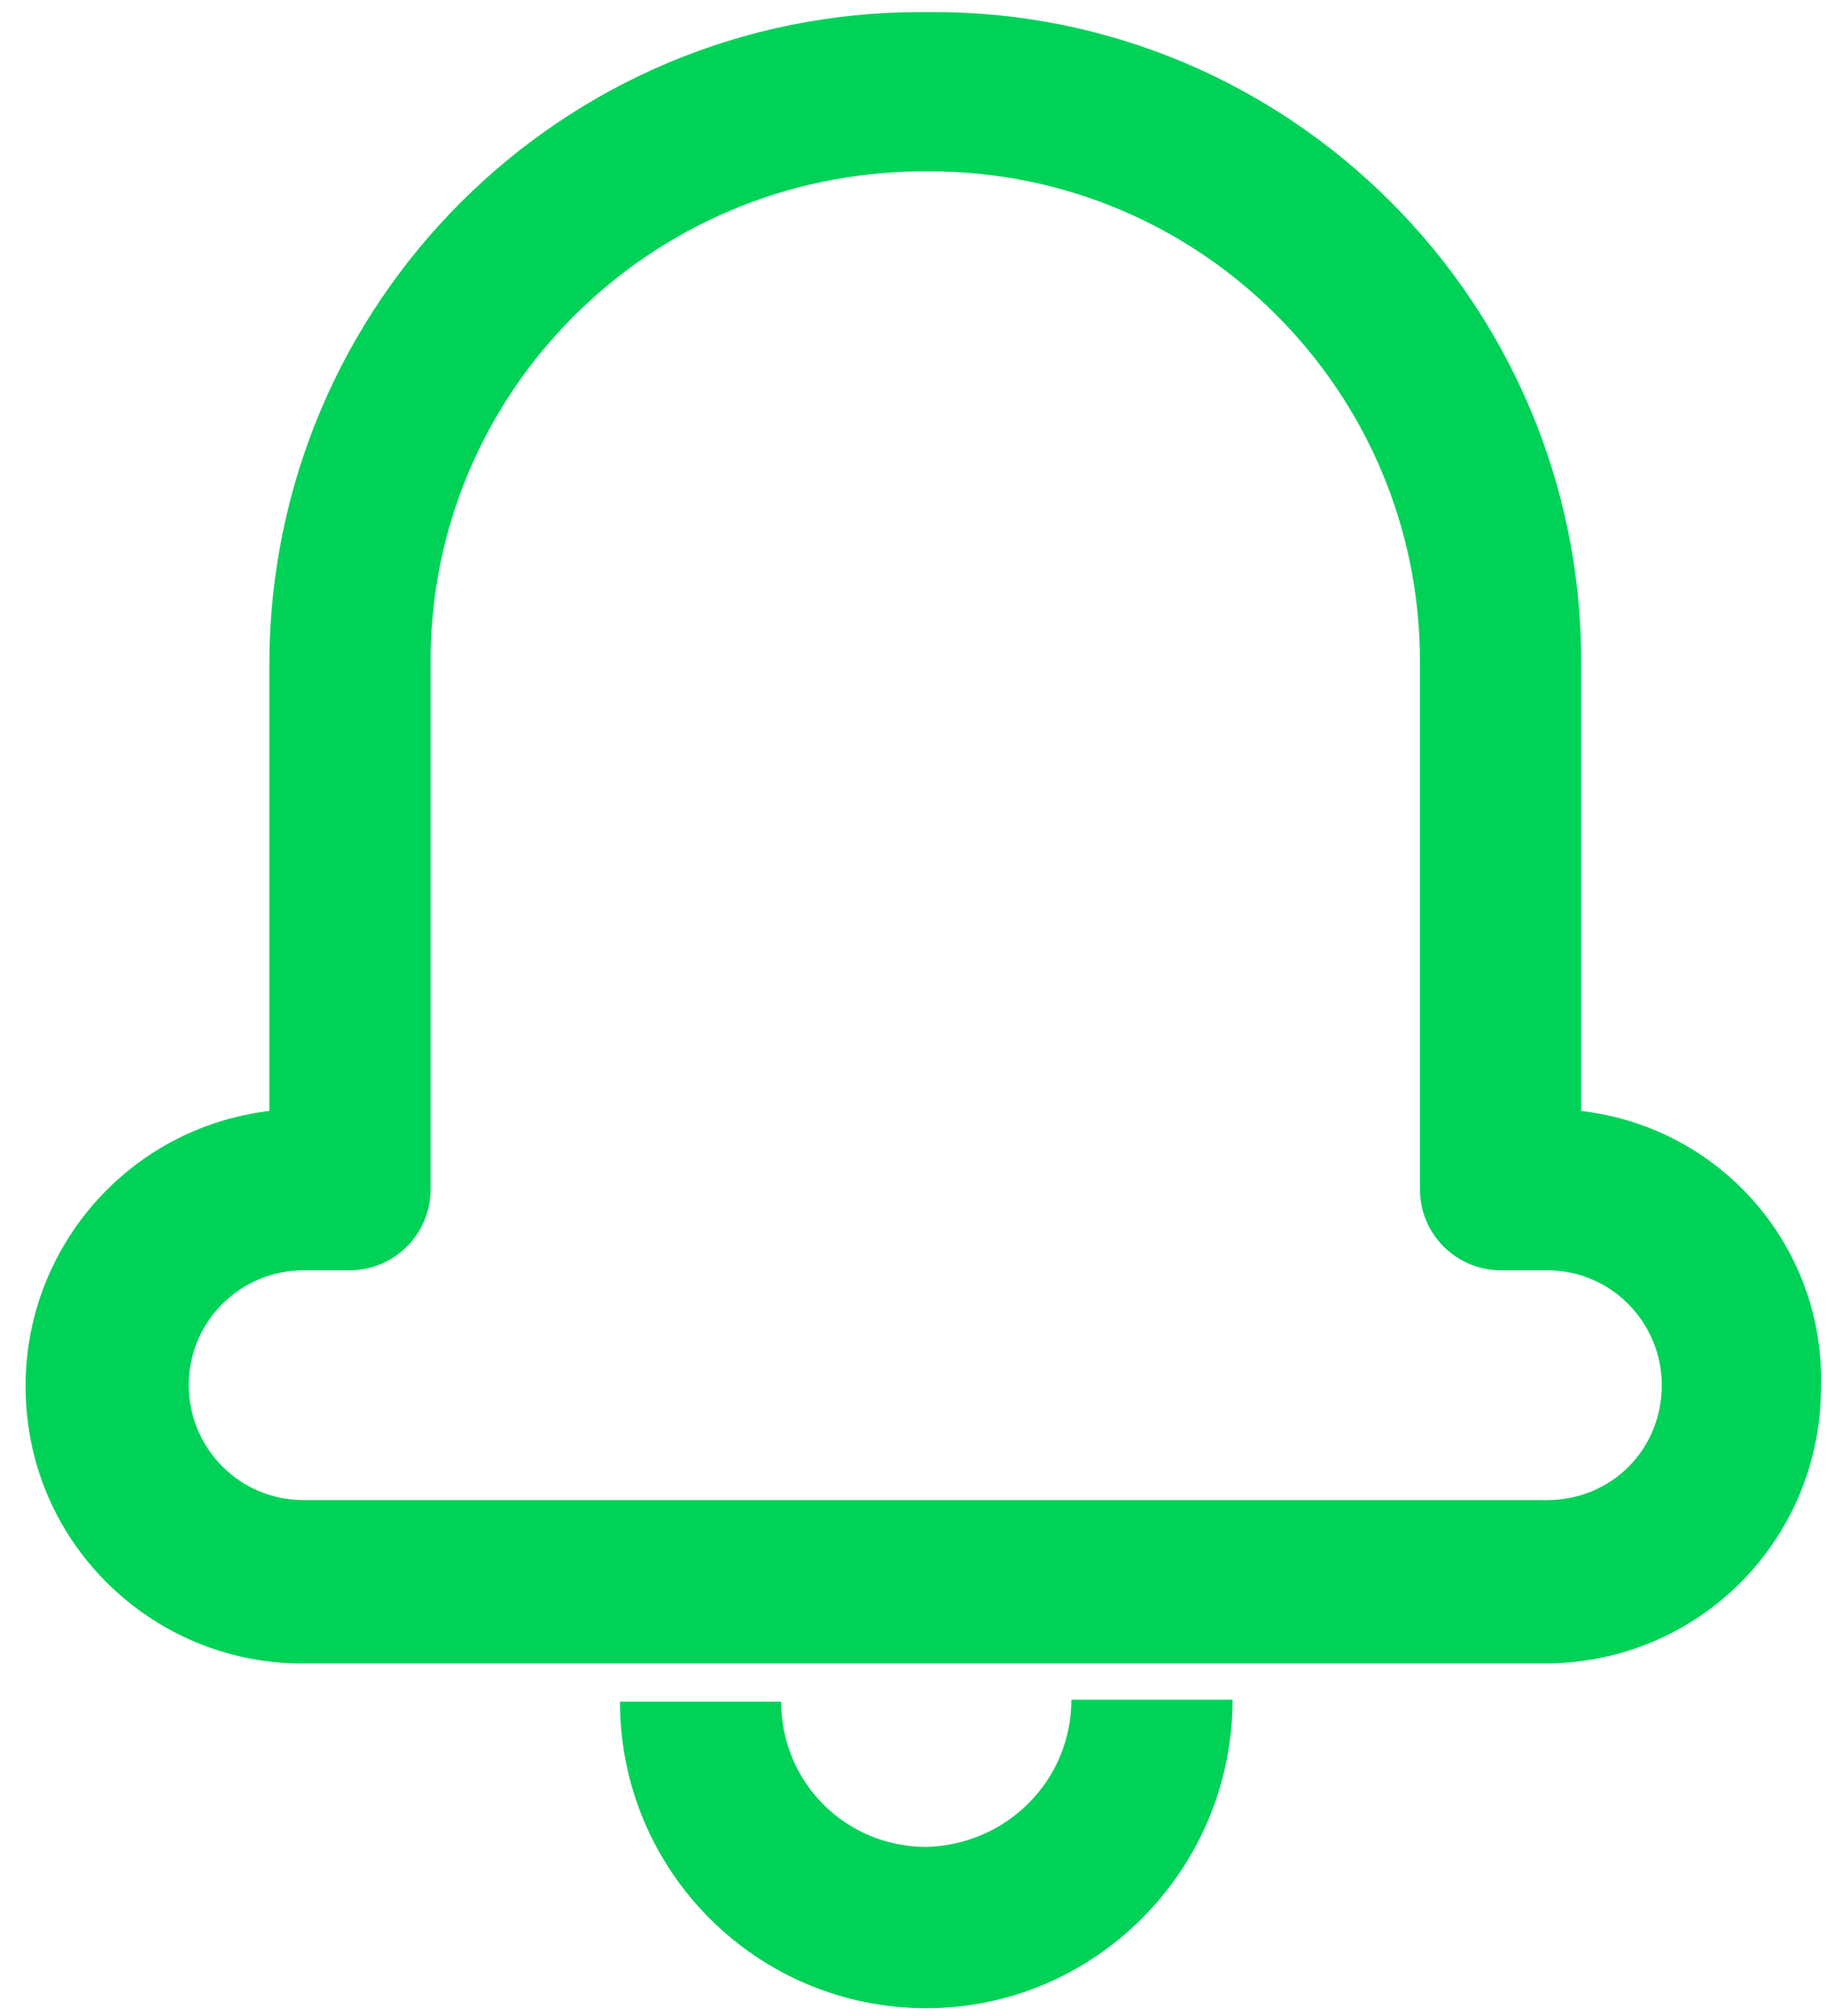 <svg width="68" height="75" viewBox="0 0 68 75" fill="none" xmlns="http://www.w3.org/2000/svg">
<path fill-rule="evenodd" clip-rule="evenodd" d="M58.85 41.325V24.6C58.85 11.25 47.975 0.375 34.625 0.45H34.25C20.9 0.45 10.1 11.25 10.025 24.6V41.325C4.4 42 0.35 47.1 1.025 52.8C1.625 57.975 6.05 61.875 11.225 61.875H57.5C63.2 61.875 67.775 57.3 67.775 51.6C67.925 46.35 64.025 41.925 58.85 41.325ZM57.575 55.8H11.3C8.9 55.8 7.025 53.85 7.025 51.525C7.025 49.125 8.975 47.25 11.3 47.25H13.025C14.675 47.25 16.025 45.9 16.025 44.25V24.6C16.025 14.55 24.2 6.45 34.25 6.375H34.625C44.675 6.375 52.85 14.55 52.85 24.6V44.25C52.85 45.9 54.2 47.25 55.85 47.25H57.575C59.975 47.25 61.85 49.2 61.85 51.525C61.85 53.925 59.975 55.8 57.575 55.8ZM29.075 63.3C29.075 66.3 31.475 68.7 34.475 68.7C37.475 68.625 39.875 66.225 39.875 63.225H45.875C45.875 69.525 40.775 74.7 34.475 74.7C28.175 74.7 23.075 69.6 23.075 63.3H29.075Z" fill="#00D258"/>
</svg>
